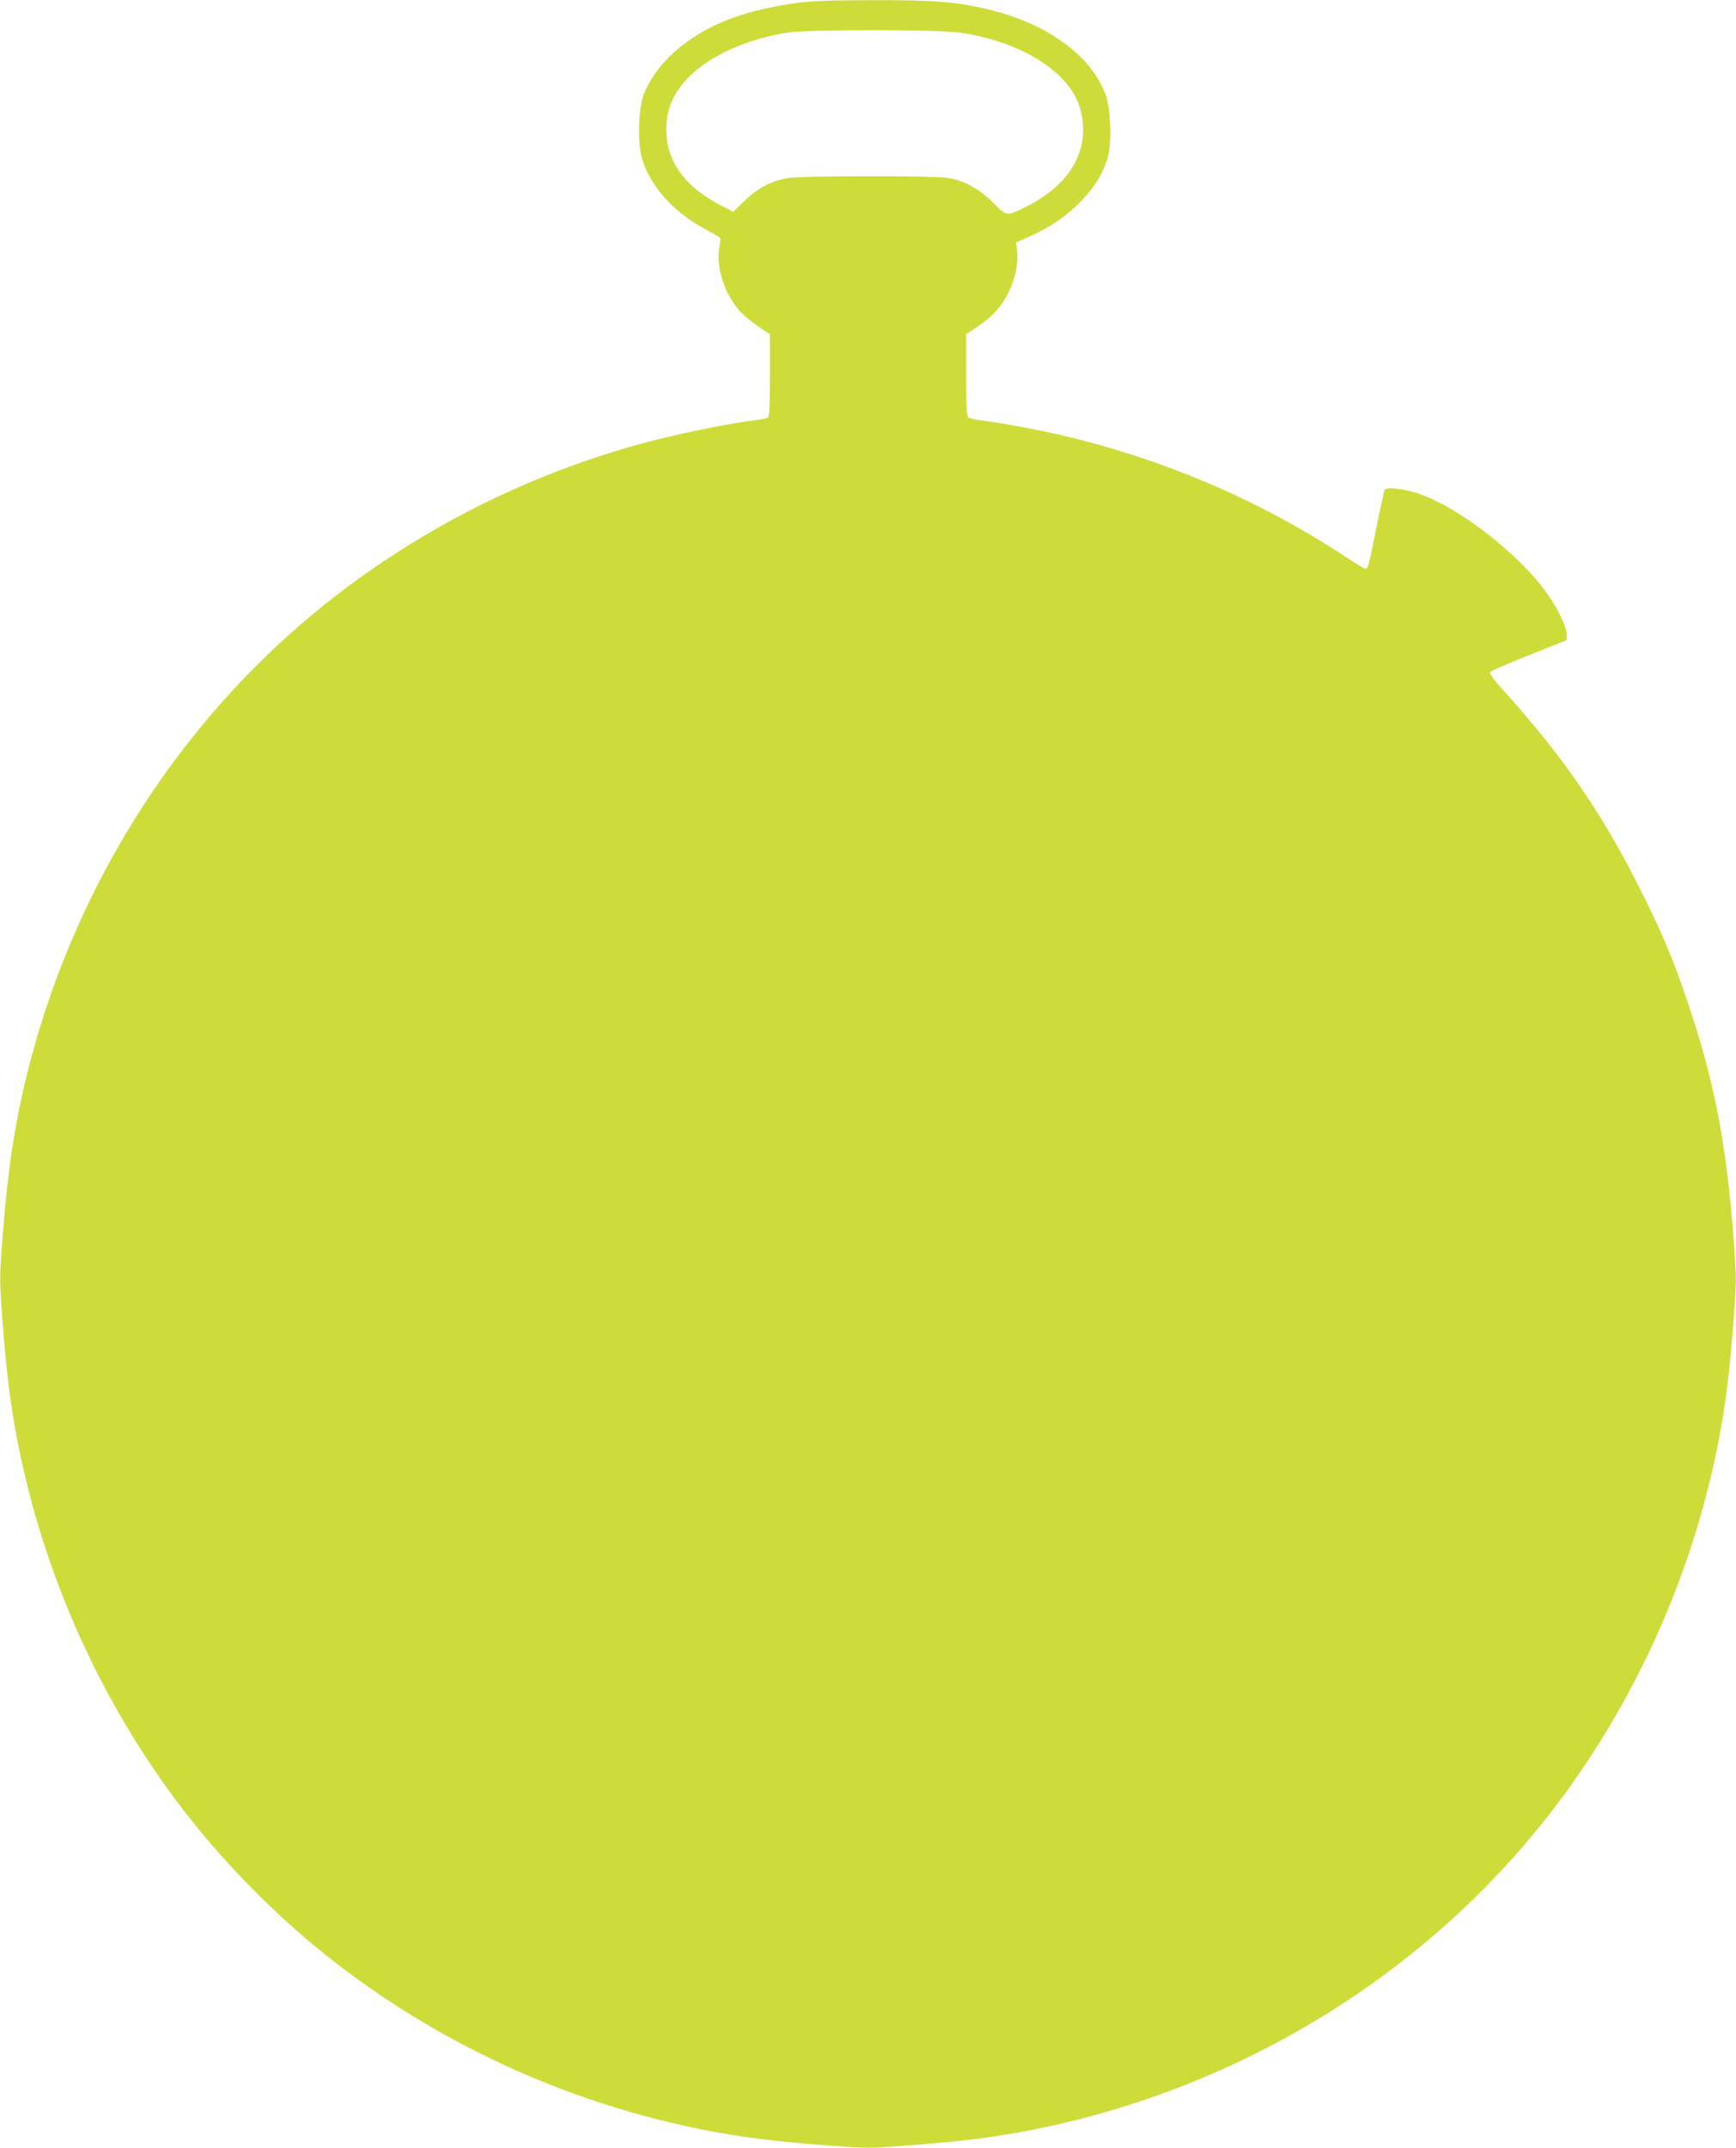 <?xml version="1.0" standalone="no"?>
<!DOCTYPE svg PUBLIC "-//W3C//DTD SVG 20010904//EN"
 "http://www.w3.org/TR/2001/REC-SVG-20010904/DTD/svg10.dtd">
<svg version="1.0" xmlns="http://www.w3.org/2000/svg"
 width="1035pt" height="1280pt" viewBox="0 0 1035 1280"
 preserveAspectRatio="xMidYMid meet">
<g transform="translate(0,1280) scale(0.1,-0.1)"
fill="#cddc39" stroke="none">
<path d="M4720 12778 c-235 -36 -408 -92 -554 -181 -158 -95 -270 -218 -327
-357 -34 -83 -39 -292 -11 -387 51 -166 189 -319 381 -421 44 -24 82 -46 85
-50 2 -4 0 -31 -6 -61 -20 -111 32 -273 121 -373 23 -26 73 -68 111 -93 l70
-47 0 -243 c0 -182 -3 -245 -12 -253 -7 -5 -40 -13 -73 -16 -125 -14 -405 -69
-589 -116 -929 -235 -1782 -724 -2436 -1396 -631 -649 -1084 -1463 -1310
-2350 -81 -318 -125 -608 -156 -1023 -17 -223 -17 -243 0 -475 28 -376 62
-616 128 -901 170 -742 508 -1454 973 -2050 245 -314 556 -625 868 -868 599
-468 1306 -804 2052 -975 286 -66 523 -100 906 -128 224 -17 248 -17 465 0
283 21 446 40 634 72 1270 222 2418 904 3195 1899 523 672 882 1481 1029 2325
32 187 51 351 72 633 17 218 17 241 0 470 -42 565 -116 950 -275 1417 -88 262
-161 432 -296 698 -223 440 -458 778 -803 1159 -47 51 -82 99 -79 106 2 7 106
53 231 102 l226 90 0 36 c0 47 -62 171 -132 264 -169 225 -508 487 -738 569
-82 30 -203 46 -214 28 -4 -6 -27 -110 -51 -232 -45 -225 -49 -240 -65 -240
-5 0 -67 38 -137 84 -505 330 -1067 569 -1668 711 -131 31 -394 80 -485 90
-36 4 -71 12 -77 17 -10 8 -13 71 -13 253 l0 243 70 47 c88 59 144 121 187
211 38 81 55 166 47 239 l-6 50 85 38 c125 56 224 126 309 215 80 85 126 163
153 255 24 84 17 289 -12 370 -84 228 -331 414 -666 502 -204 53 -339 65 -726
64 -296 -1 -377 -5 -481 -21z m1010 -173 c310 -47 568 -187 673 -366 41 -70
61 -161 53 -248 -14 -173 -134 -322 -340 -424 -116 -57 -110 -58 -196 26 -87
85 -172 131 -270 147 -86 13 -865 13 -950 -1 -98 -15 -181 -59 -260 -135 l-69
-66 -62 32 c-239 121 -351 287 -335 495 7 99 44 179 118 261 123 134 349 239
598 279 126 20 910 20 1040 0z"/>
</g>
</svg>
